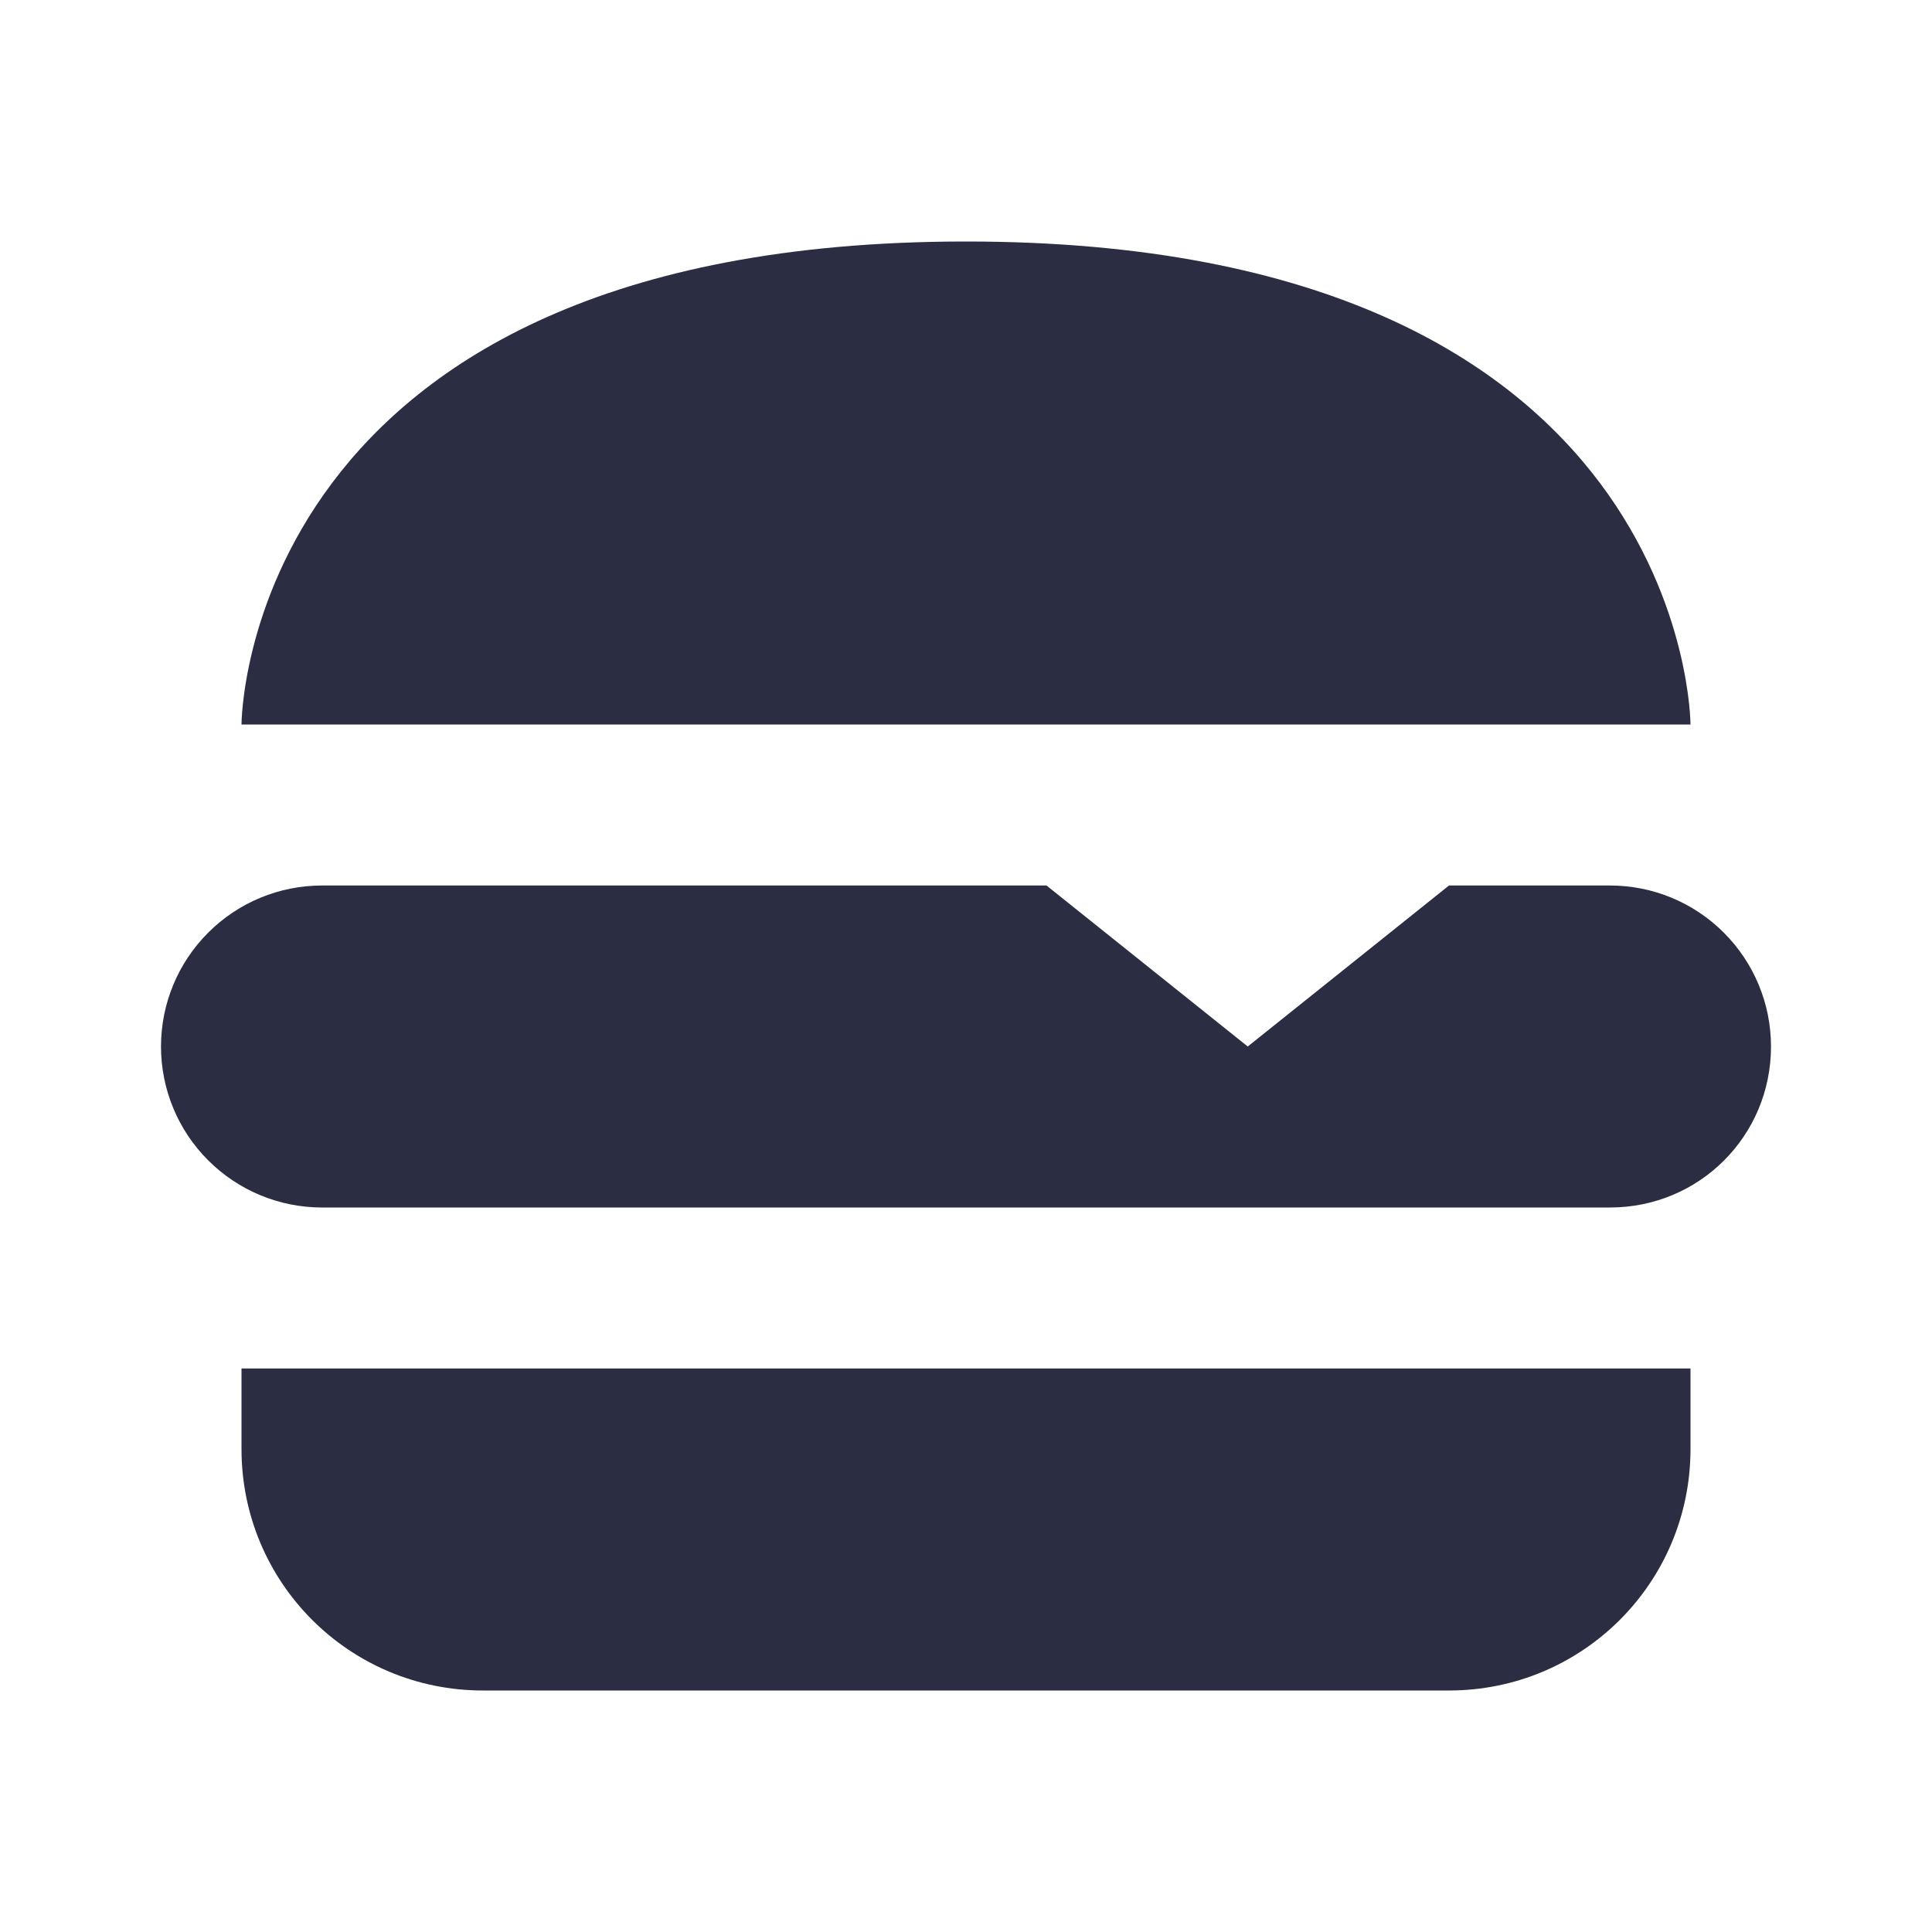 <?xml version="1.0" encoding="UTF-8"?> <svg xmlns="http://www.w3.org/2000/svg" width="48" height="48" viewBox="0 0 48 48" fill="none"> <path d="M44 26C44 28.22 42.22 30 40 30H8C6.939 30 5.922 29.579 5.172 28.828C4.421 28.078 4 27.061 4 26C4 24.939 4.421 23.922 5.172 23.172C5.922 22.421 6.939 22 8 22H26L31 26L36 22H40C41.061 22 42.078 22.421 42.828 23.172C43.579 23.922 44 24.939 44 26ZM24 6C6 6 6 18 6 18H42C42 18 42 6 24 6ZM6 36C6 39.32 8.68 42 12 42H36C39.32 42 42 39.32 42 36V34H6V36Z" fill="#2B2D42"></path> </svg> 